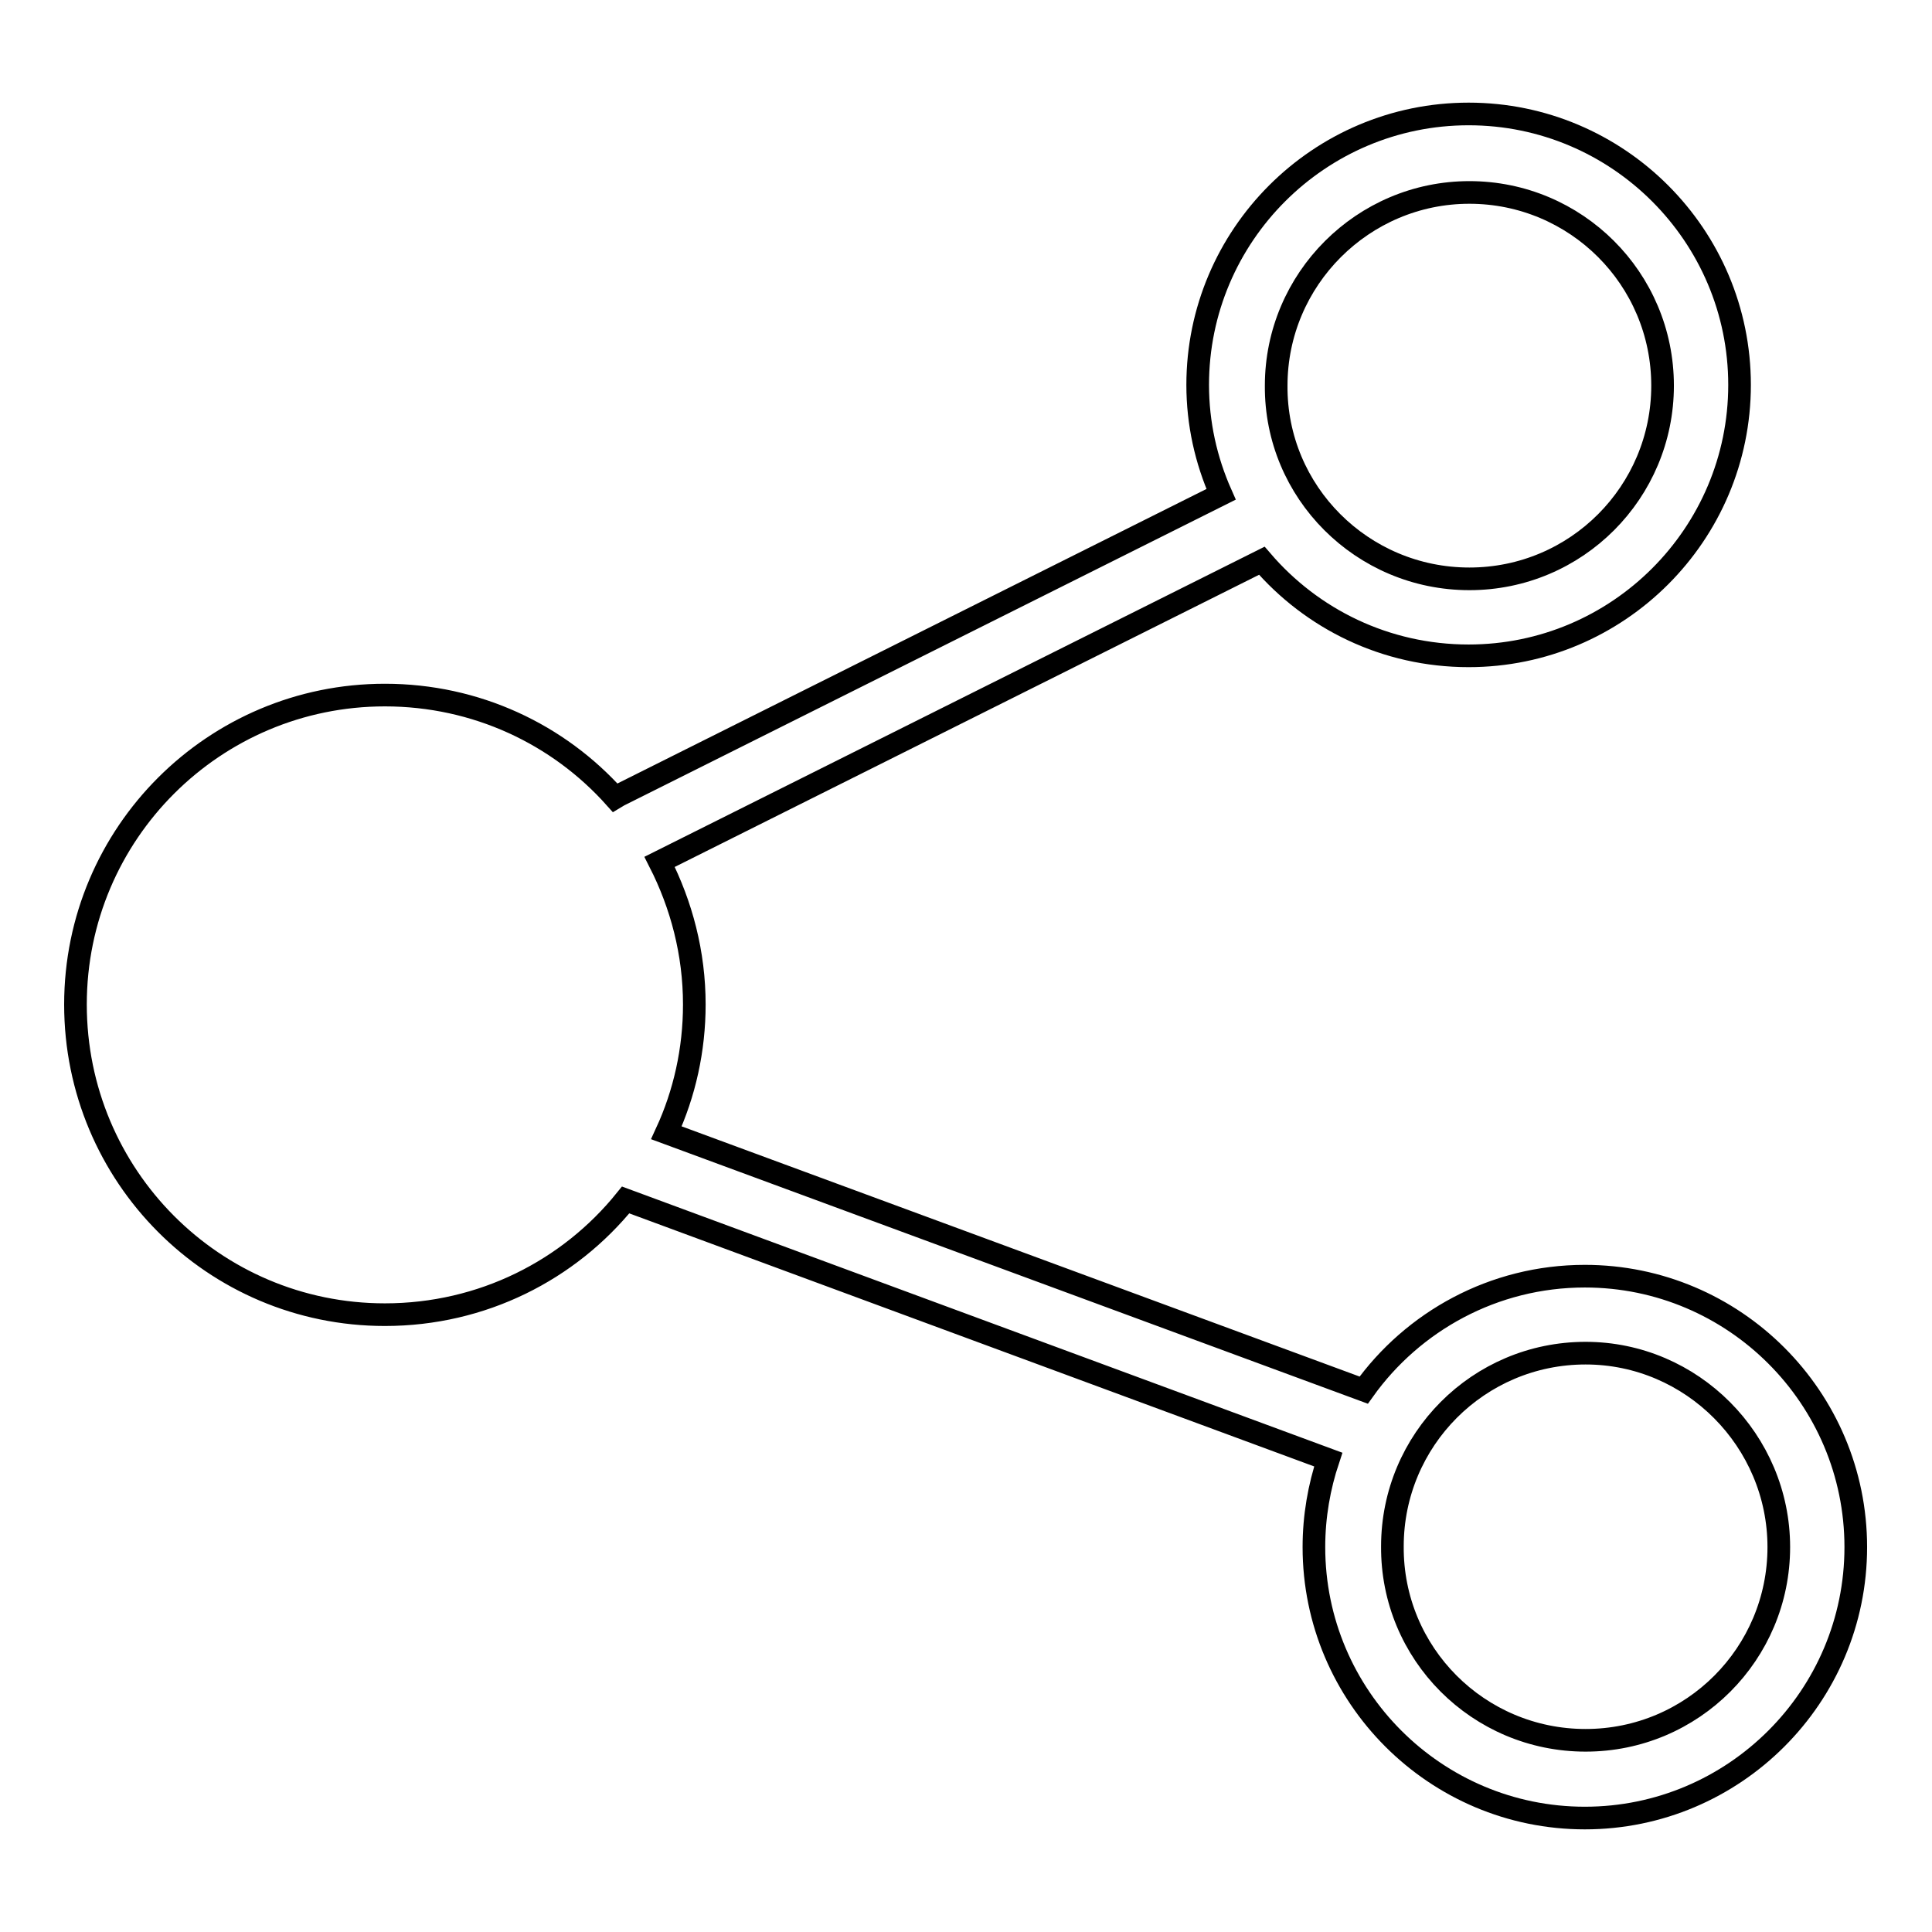<?xml version="1.0" encoding="utf-8"?>
<!-- Svg Vector Icons : http://www.onlinewebfonts.com/icon -->
<!DOCTYPE svg PUBLIC "-//W3C//DTD SVG 1.1//EN" "http://www.w3.org/Graphics/SVG/1.1/DTD/svg11.dtd">
<svg version="1.1" xmlns="http://www.w3.org/2000/svg" xmlns:xlink="http://www.w3.org/1999/xlink" x="0px" y="0px" viewBox="0 0 256 256" enable-background="new 0 0 256 256" xml:space="preserve">
<g><g><path stroke-width="3" fill-opacity="0" stroke="#000000"  d="M82.9,159c-7.5,9.3-19,15.2-31.9,15.2c-22.7,0-41-18.4-41-41.1c0-22.7,18.4-41,41-41c12.1,0,23,5.2,30.5,13.6l0.5-0.3l79.8-39.9l0,0c-2-4.5-3.1-9.4-3.1-14.5c0-19.8,16.1-35.9,35.9-35.9c19.8,0,35.9,16.1,35.9,35.9c0,19.8-16.1,35.9-35.9,35.9c-11,0-20.8-4.9-27.4-12.6l-79.8,39.9l0,0c2.9,5.7,4.6,12.1,4.6,18.9c0,6-1.3,11.8-3.7,17l92.4,34.1c6.5-9.1,17.2-15.1,29.3-15.1c19.8,0,35.9,16.1,35.9,35.9c0,19.8-16.1,35.9-35.9,35.9c-19.8,0-35.9-16.1-35.9-35.9c0-4.1,0.7-8,1.9-11.6L82.9,159z M194.7,76.7c14.2,0,25.6-11.5,25.6-25.6c0-14.2-11.5-25.6-25.6-25.6s-25.6,11.5-25.6,25.6C169,65.2,180.5,76.7,194.7,76.7z M210.1,230.6c14.2,0,25.6-11.5,25.6-25.6s-11.5-25.7-25.6-25.7c-14.2,0-25.6,11.5-25.6,25.6C184.4,219.1,195.9,230.6,210.1,230.6z"/></g></g>
</svg>